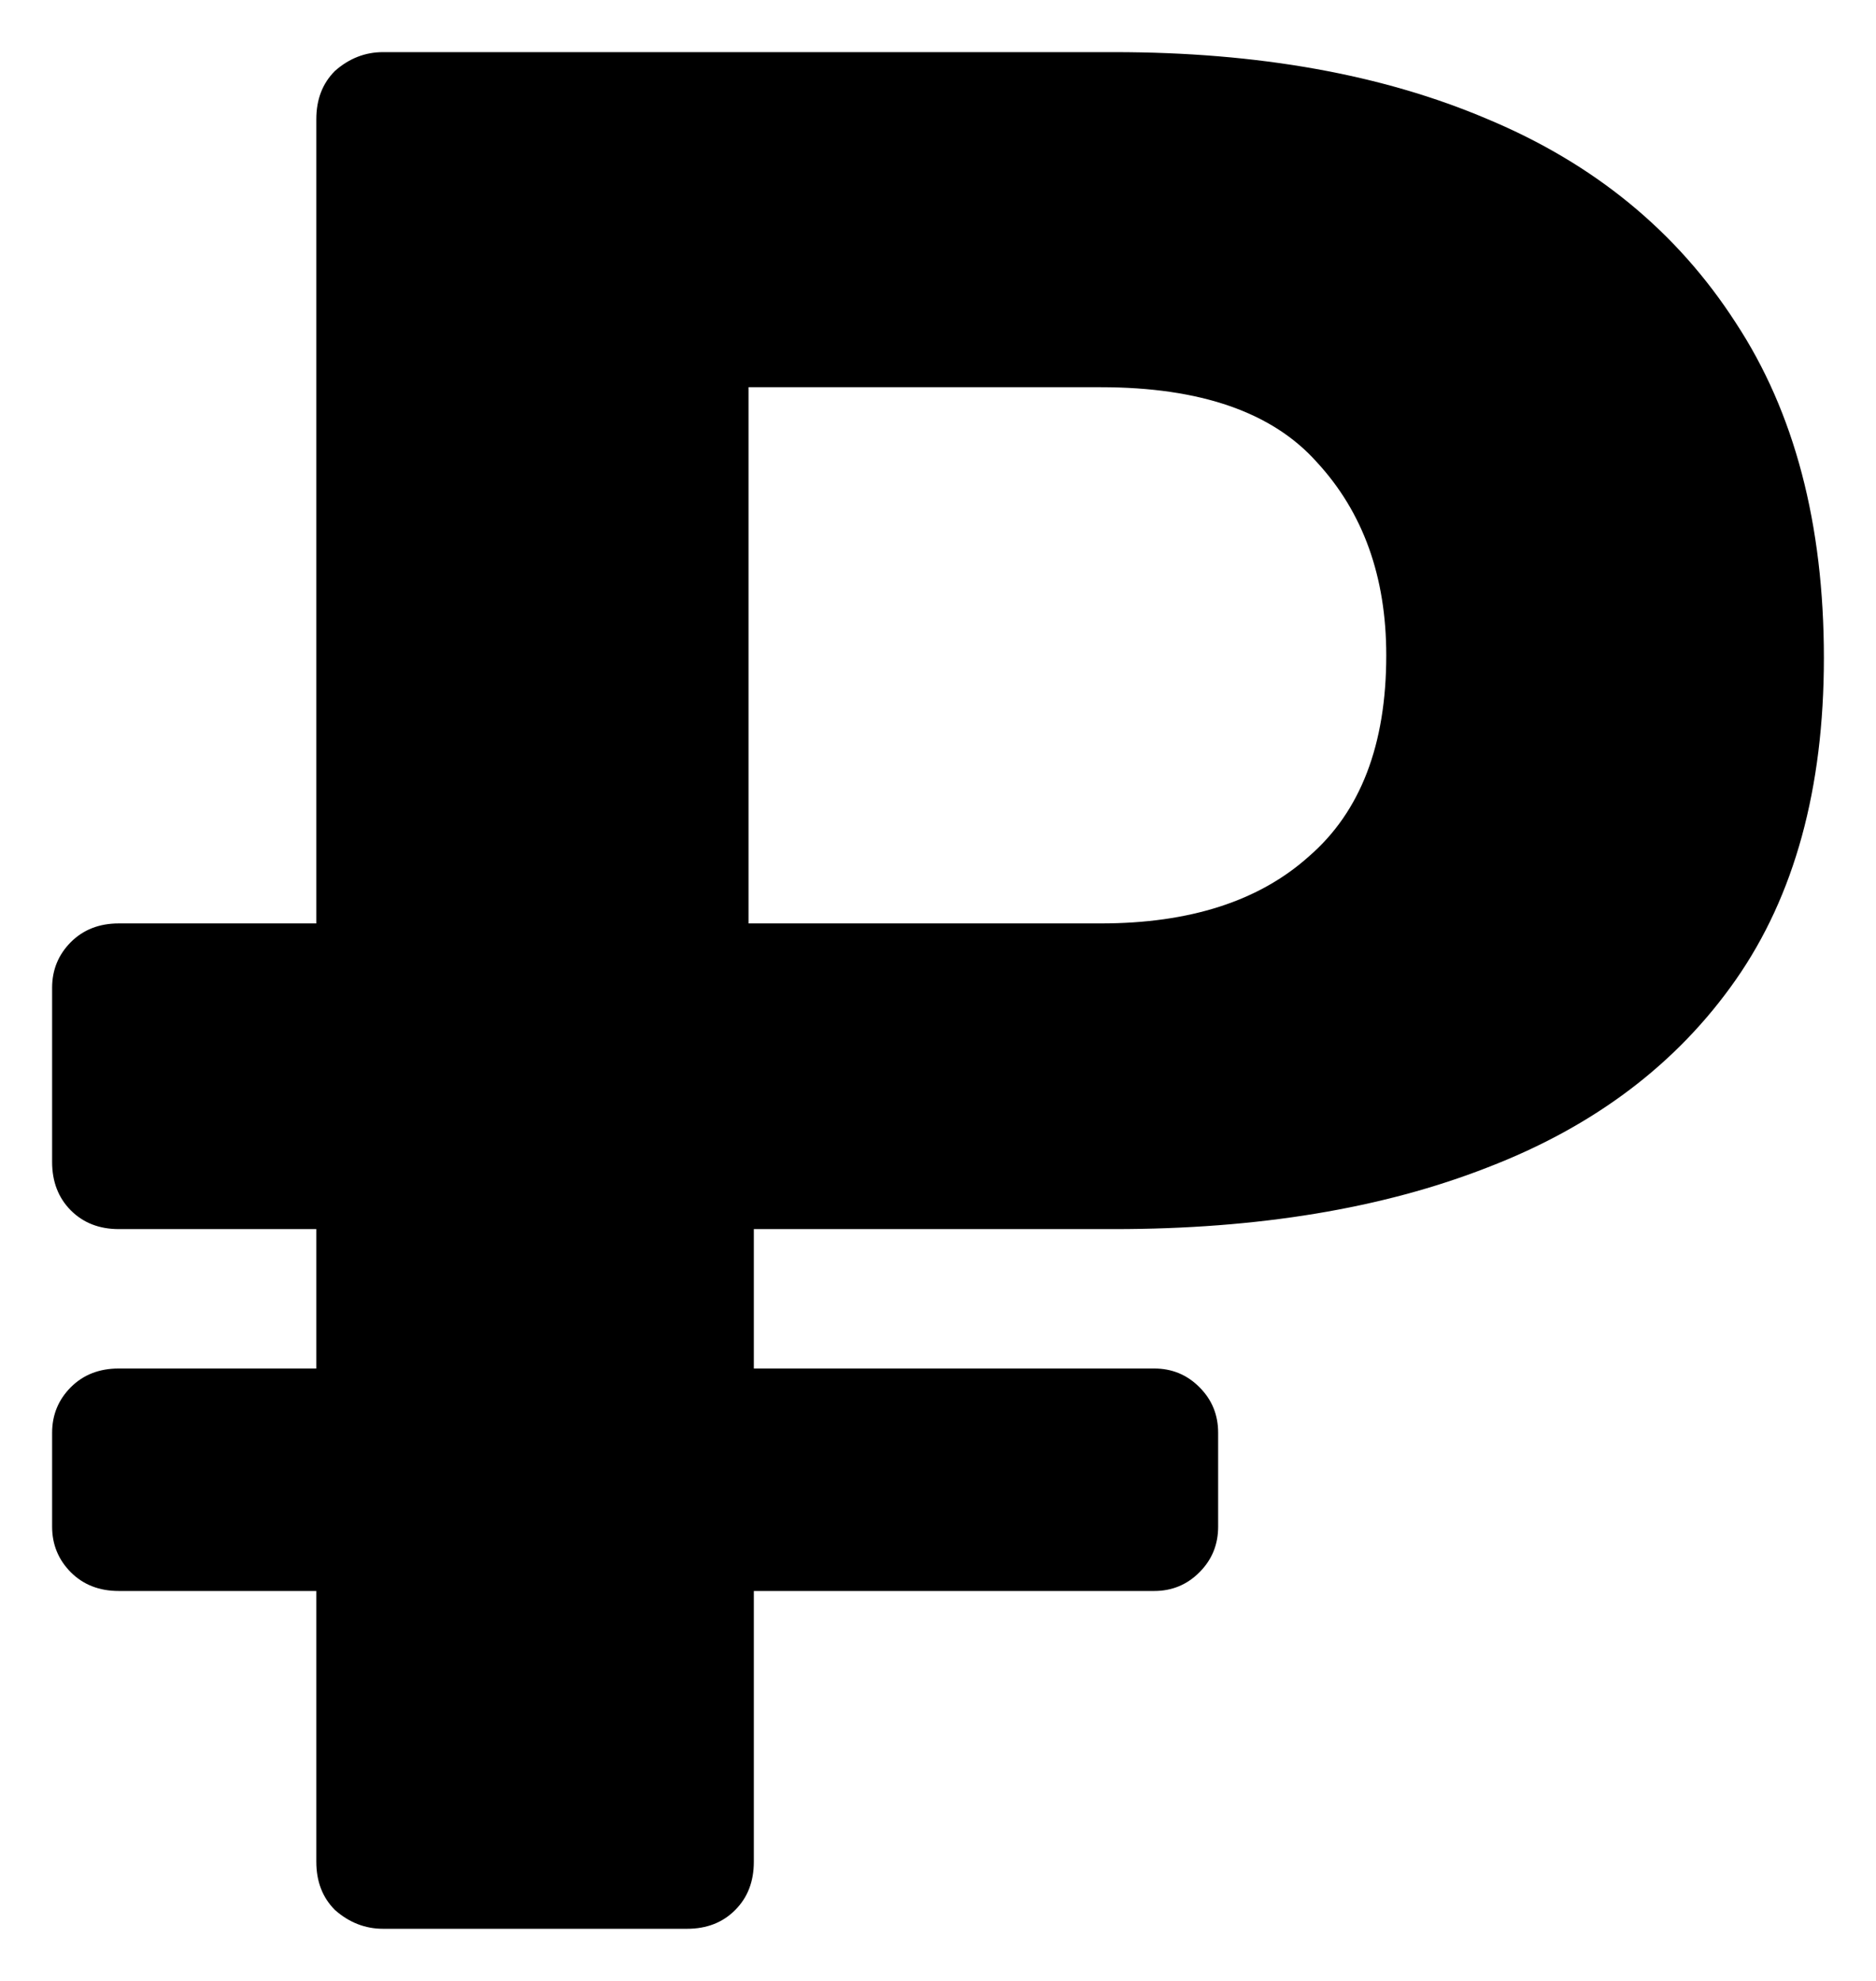 <?xml version="1.0" encoding="UTF-8"?> <svg xmlns="http://www.w3.org/2000/svg" width="18" height="19" viewBox="0 0 18 19" fill="none"><path d="M3.675 18.5C3.504 18.5 3.35 18.44 3.214 18.32C3.094 18.2 3.035 18.046 3.035 17.857V15.26H1.14C0.952 15.26 0.799 15.2 0.679 15.08C0.56 14.96 0.5 14.814 0.5 14.643V13.743C0.5 13.571 0.56 13.426 0.679 13.306C0.799 13.186 0.952 13.126 1.14 13.126H3.035V11.789H1.14C0.952 11.789 0.799 11.729 0.679 11.609C0.56 11.489 0.5 11.334 0.5 11.146V9.474C0.5 9.303 0.56 9.157 0.679 9.037C0.799 8.917 0.952 8.857 1.14 8.857H3.035V1.143C3.035 0.954 3.094 0.8 3.214 0.68C3.35 0.56 3.504 0.5 3.675 0.5H10.69C12.072 0.5 13.267 0.714 14.274 1.143C15.298 1.571 16.092 2.223 16.655 3.097C17.218 3.954 17.5 5.026 17.5 6.311C17.5 7.563 17.218 8.591 16.655 9.397C16.092 10.203 15.298 10.803 14.274 11.197C13.267 11.591 12.072 11.789 10.69 11.789H7.233V13.126H11.074C11.245 13.126 11.39 13.186 11.509 13.306C11.629 13.426 11.688 13.571 11.688 13.743V14.643C11.688 14.814 11.629 14.96 11.509 15.08C11.39 15.2 11.245 15.26 11.074 15.26H7.233V17.857C7.233 18.046 7.174 18.2 7.054 18.32C6.935 18.44 6.781 18.5 6.593 18.5H3.675ZM7.182 8.857H10.562C11.415 8.857 12.081 8.643 12.559 8.214C13.054 7.786 13.301 7.143 13.301 6.286C13.301 5.531 13.079 4.914 12.636 4.434C12.209 3.954 11.518 3.714 10.562 3.714H7.182V8.857Z" fill="#54A4E5" style="fill:#54A4E5;fill:color(display-p3 0.329 0.642 0.898);fill-opacity:1;"></path></svg> 